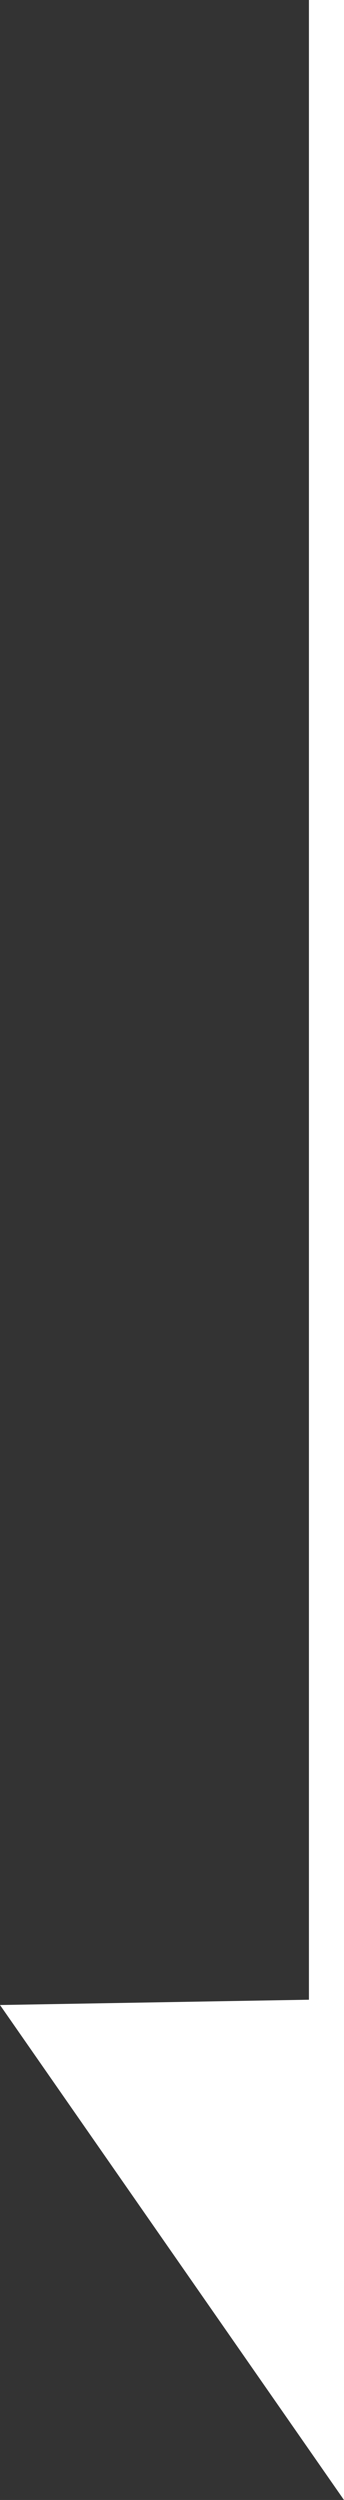 <svg xmlns="http://www.w3.org/2000/svg" width="9.809" height="71.091">
    <rect width="100%" height="100%" fill="#333333" stroke="none"/>
    <path d="M1194.862 614v69.5l-8.362-12 8.362-.143" transform="translate(-1185.553 -614)" style="fill:#fff;stroke:#fff;stroke-miterlimit:10"/>
</svg>
